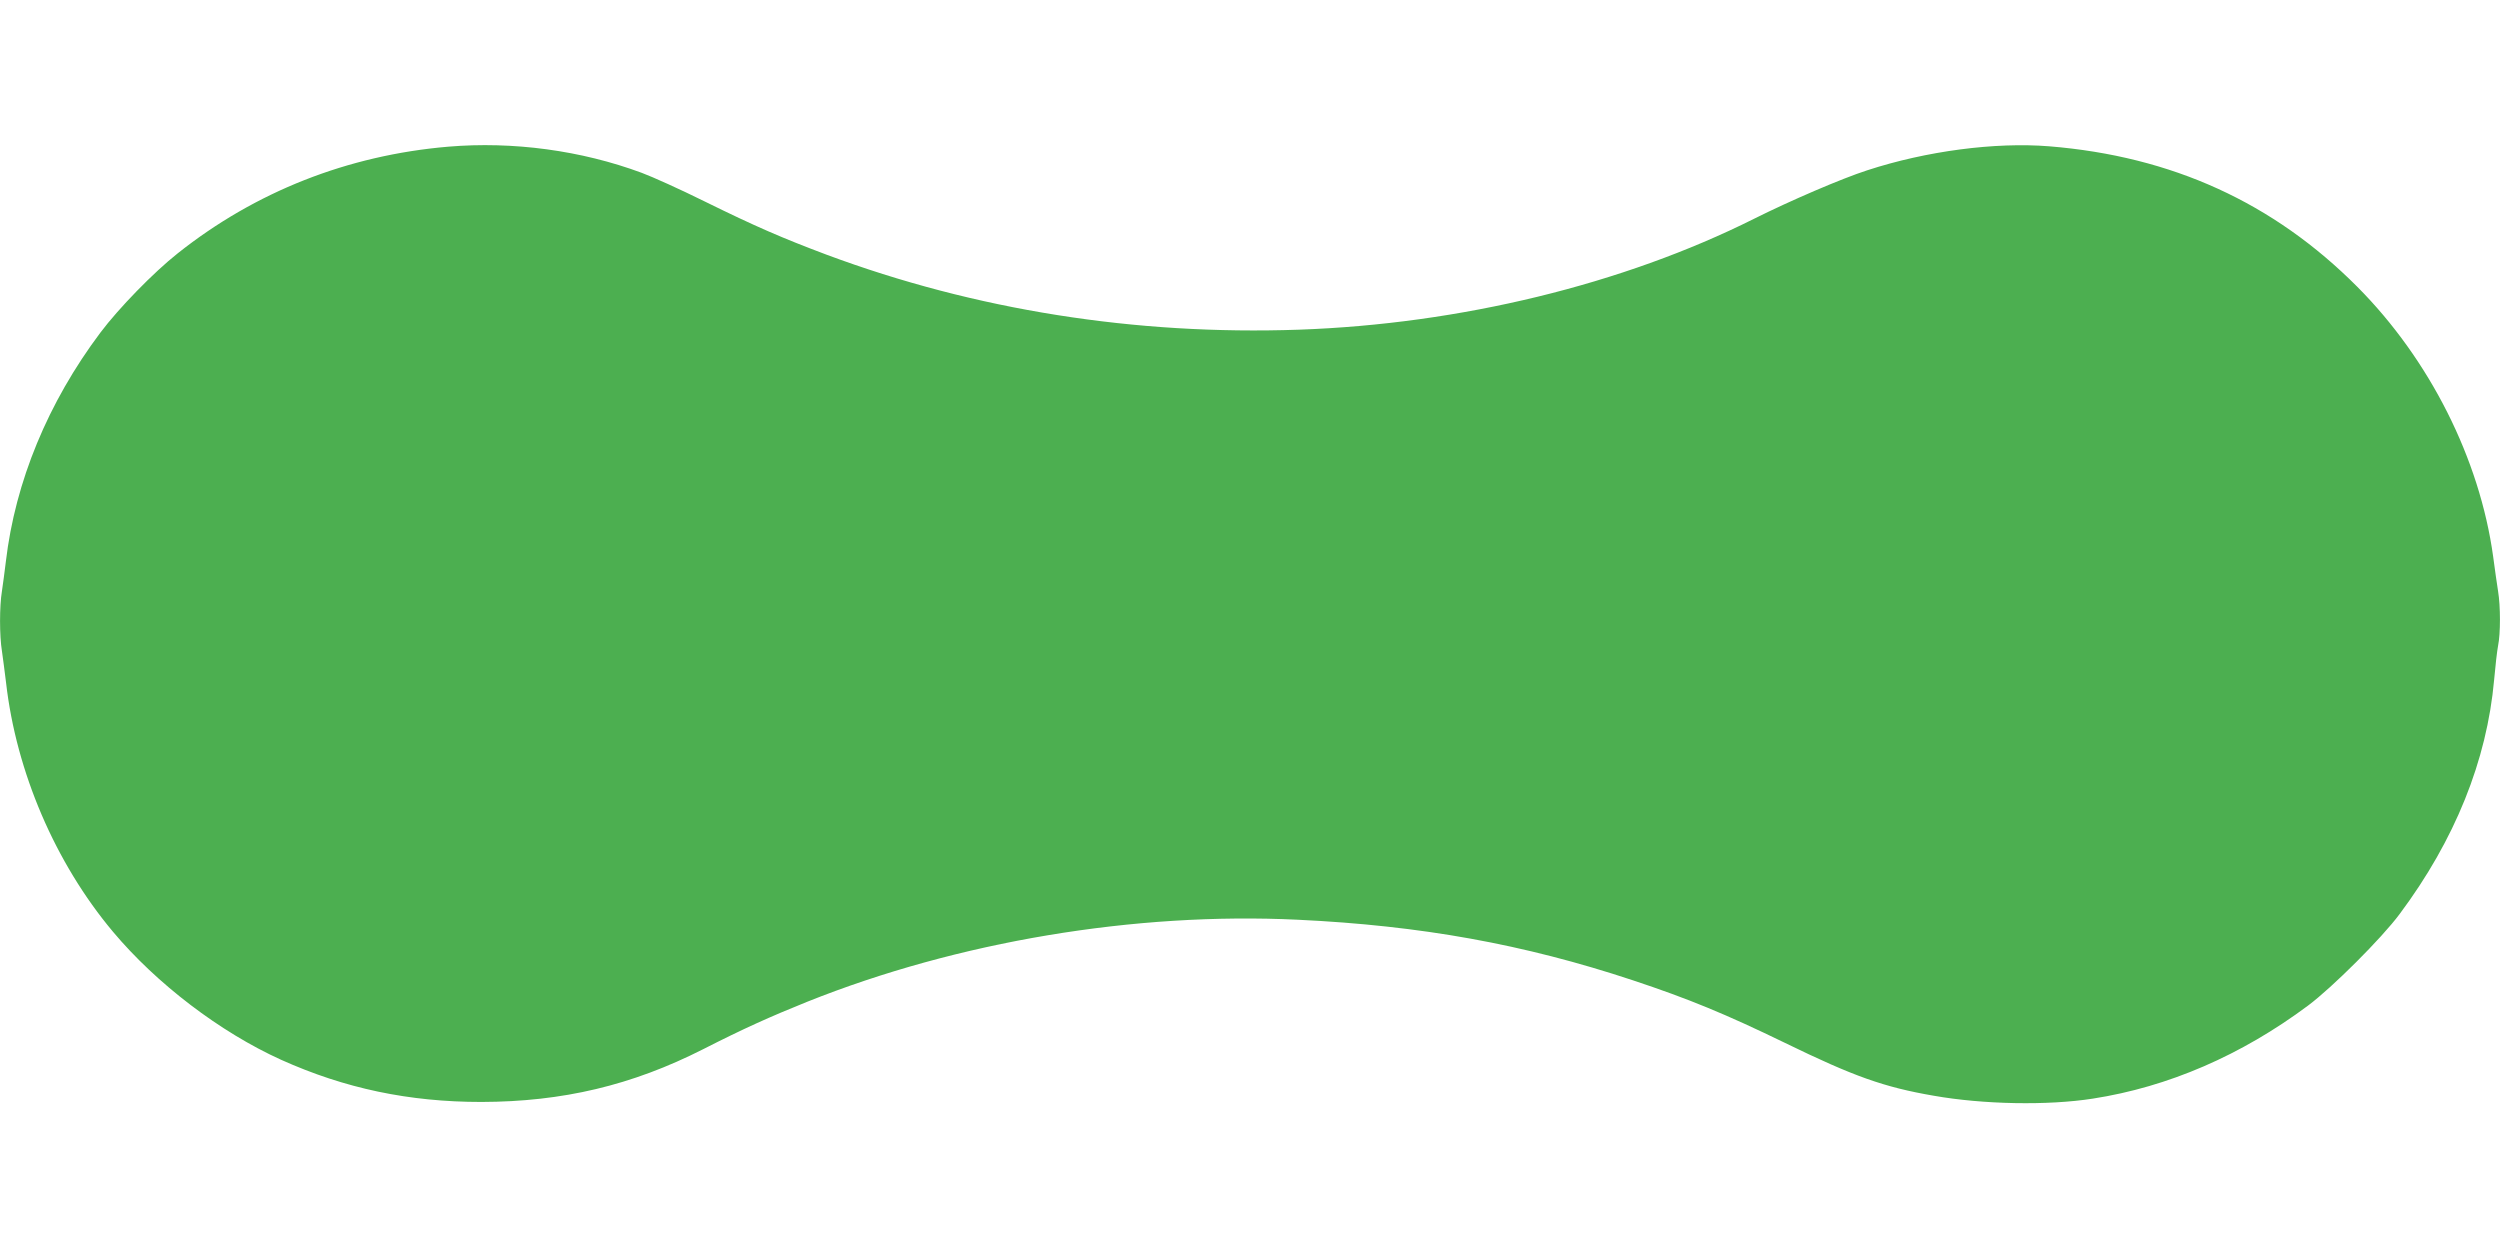 <?xml version="1.0" standalone="no"?>
<!DOCTYPE svg PUBLIC "-//W3C//DTD SVG 20010904//EN"
 "http://www.w3.org/TR/2001/REC-SVG-20010904/DTD/svg10.dtd">
<svg version="1.0" xmlns="http://www.w3.org/2000/svg"
 width="1280pt" height="640pt" viewBox="0 0 1280 640"
 preserveAspectRatio="xMidYMid meet">
<g transform="translate(0,640) scale(0.1,-0.1)"
fill="#4caf50" stroke="none">
<path d="M2295 5649 c-515 -44 -987 -230 -1385 -546 -124 -98 -303 -282 -396
-406 -268 -357 -436 -763 -484 -1172 -6 -49 -15 -118 -20 -151 -13 -78 -13
-229 0 -308 5 -33 14 -106 21 -161 52 -457 252 -923 547 -1275 224 -267 548
-514 861 -656 327 -147 655 -216 1026 -216 416 1 770 85 1135 270 206 105 344
167 533 243 770 308 1678 460 2511 420 631 -30 1158 -125 1716 -310 289 -96
475 -173 780 -321 351 -171 505 -226 760 -270 254 -45 585 -51 815 -15 387 60
761 222 1103 477 123 92 376 344 468 468 283 379 447 786 484 1200 6 69 15
147 20 173 13 63 13 203 0 281 -5 33 -17 113 -25 176 -69 501 -326 1010 -695
1381 -430 432 -950 669 -1579 720 -276 22 -628 -24 -931 -123 -133 -43 -395
-156 -579 -248 -671 -336 -1506 -539 -2331 -568 -837 -29 -1658 101 -2418 384
-226 85 -361 143 -627 274 -121 60 -265 125 -319 145 -310 115 -660 162 -991
134z"/>
</g>
</svg>
